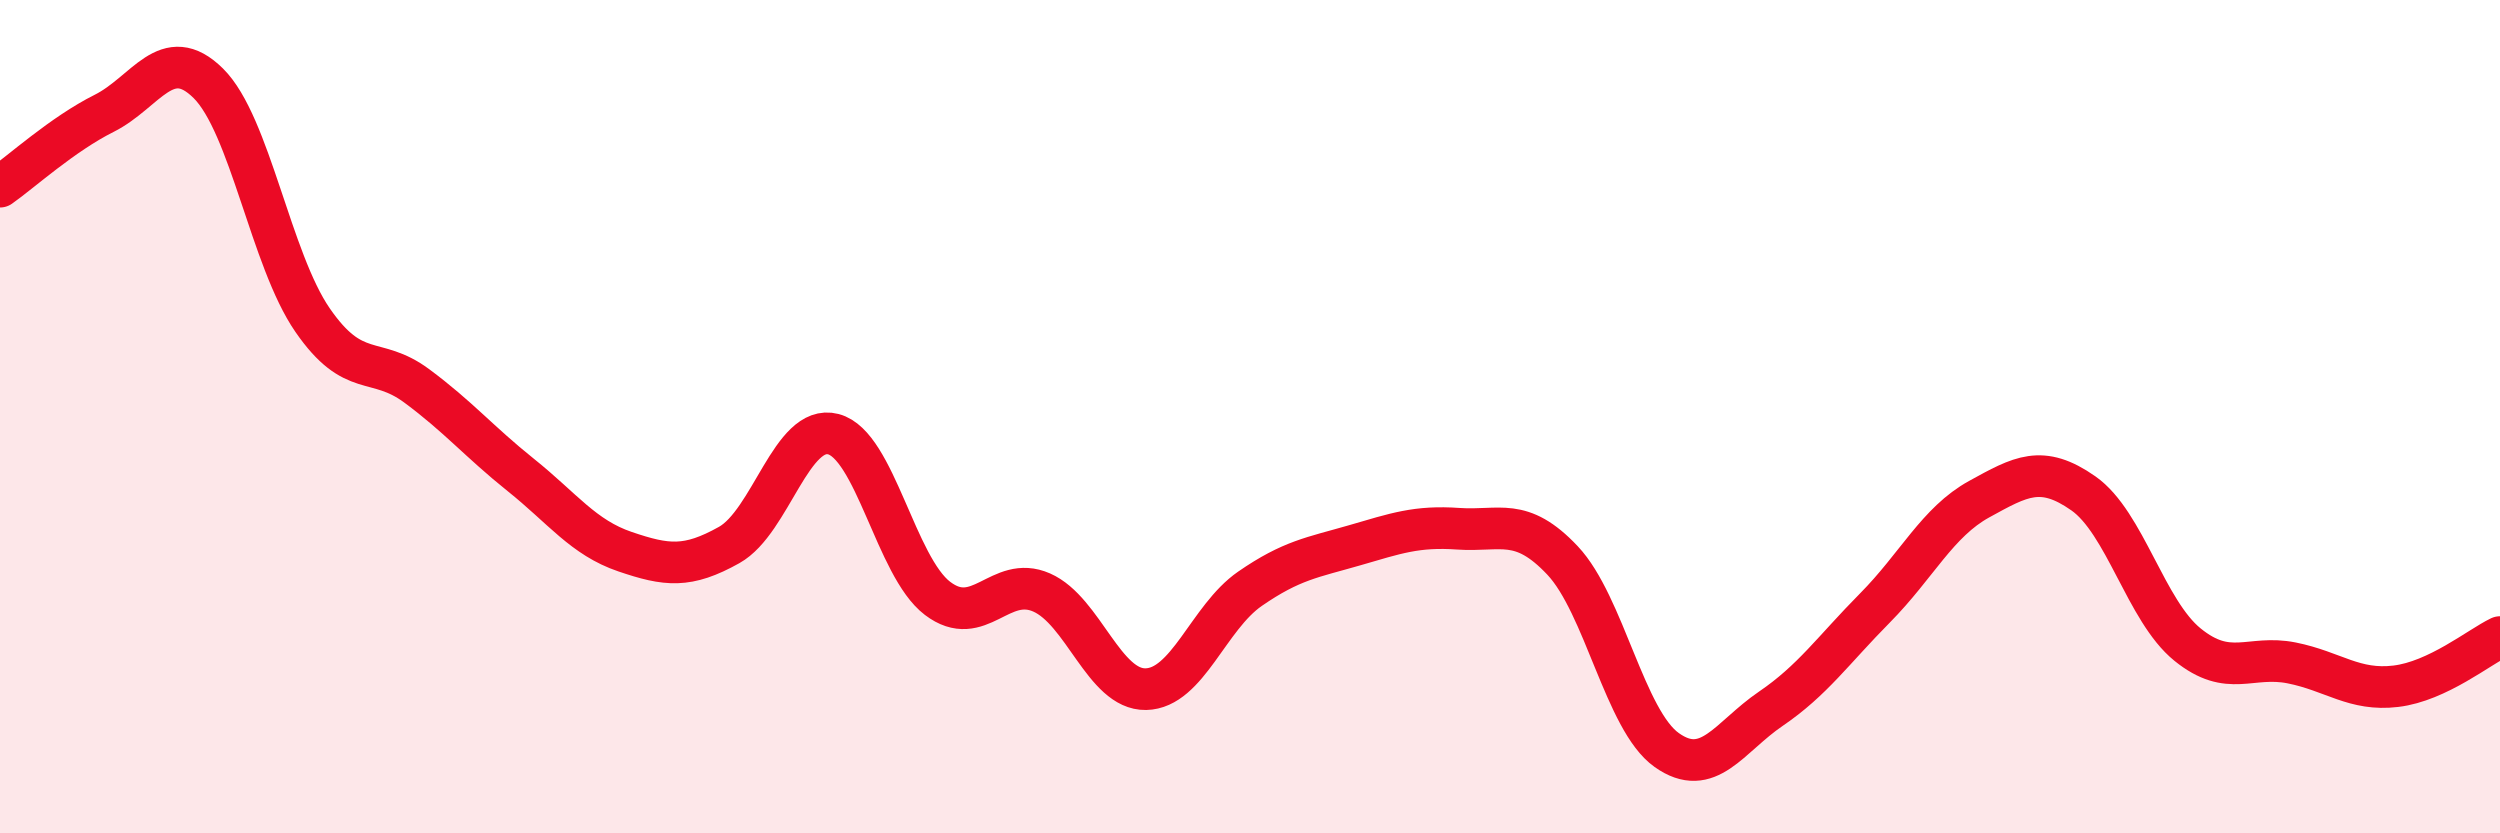 
    <svg width="60" height="20" viewBox="0 0 60 20" xmlns="http://www.w3.org/2000/svg">
      <path
        d="M 0,4.48 C 0.5,4.13 1.5,3.22 2.5,2.72 C 3.5,2.22 4,1.01 5,2 C 6,2.99 6.5,6.23 7.5,7.68 C 8.5,9.13 9,8.52 10,9.26 C 11,10 11.5,10.6 12.5,11.4 C 13.5,12.2 14,12.9 15,13.24 C 16,13.58 16.5,13.64 17.5,13.08 C 18.5,12.52 19,10.16 20,10.42 C 21,10.68 21.5,13.6 22.5,14.36 C 23.5,15.12 24,13.78 25,14.22 C 26,14.66 26.5,16.56 27.5,16.54 C 28.5,16.52 29,14.82 30,14.13 C 31,13.44 31.5,13.38 32.5,13.09 C 33.5,12.8 34,12.62 35,12.69 C 36,12.76 36.5,12.39 37.5,13.45 C 38.5,14.51 39,17.29 40,18 C 41,18.71 41.5,17.69 42.5,17.01 C 43.5,16.33 44,15.6 45,14.59 C 46,13.58 46.5,12.53 47.5,11.98 C 48.5,11.43 49,11.14 50,11.84 C 51,12.54 51.5,14.66 52.5,15.47 C 53.5,16.28 54,15.71 55,15.91 C 56,16.11 56.5,16.59 57.5,16.47 C 58.5,16.35 59.5,15.53 60,15.29L60 20L0 20Z"
        fill="#EB0A25"
        opacity="0.1"
        stroke-linecap="round"
        stroke-linejoin="round"
      />
      <path
        d="M 0,4.48 C 0.5,4.13 1.5,3.22 2.5,2.72 C 3.5,2.22 4,1.01 5,2 C 6,2.99 6.5,6.23 7.5,7.68 C 8.5,9.13 9,8.52 10,9.26 C 11,10 11.5,10.6 12.5,11.4 C 13.5,12.2 14,12.9 15,13.24 C 16,13.58 16.5,13.64 17.5,13.08 C 18.5,12.52 19,10.16 20,10.42 C 21,10.68 21.5,13.6 22.5,14.36 C 23.5,15.12 24,13.78 25,14.22 C 26,14.66 26.5,16.56 27.5,16.54 C 28.5,16.52 29,14.82 30,14.13 C 31,13.44 31.5,13.38 32.5,13.09 C 33.5,12.8 34,12.62 35,12.69 C 36,12.76 36.5,12.39 37.5,13.45 C 38.5,14.51 39,17.29 40,18 C 41,18.71 41.5,17.69 42.5,17.01 C 43.5,16.33 44,15.6 45,14.59 C 46,13.58 46.5,12.53 47.5,11.98 C 48.5,11.43 49,11.14 50,11.84 C 51,12.54 51.5,14.66 52.5,15.47 C 53.5,16.28 54,15.71 55,15.91 C 56,16.11 56.5,16.59 57.5,16.47 C 58.5,16.35 59.5,15.53 60,15.29"
        stroke="#EB0A25"
        stroke-width="1"
        fill="none"
        stroke-linecap="round"
        stroke-linejoin="round"
      />
    </svg>
  